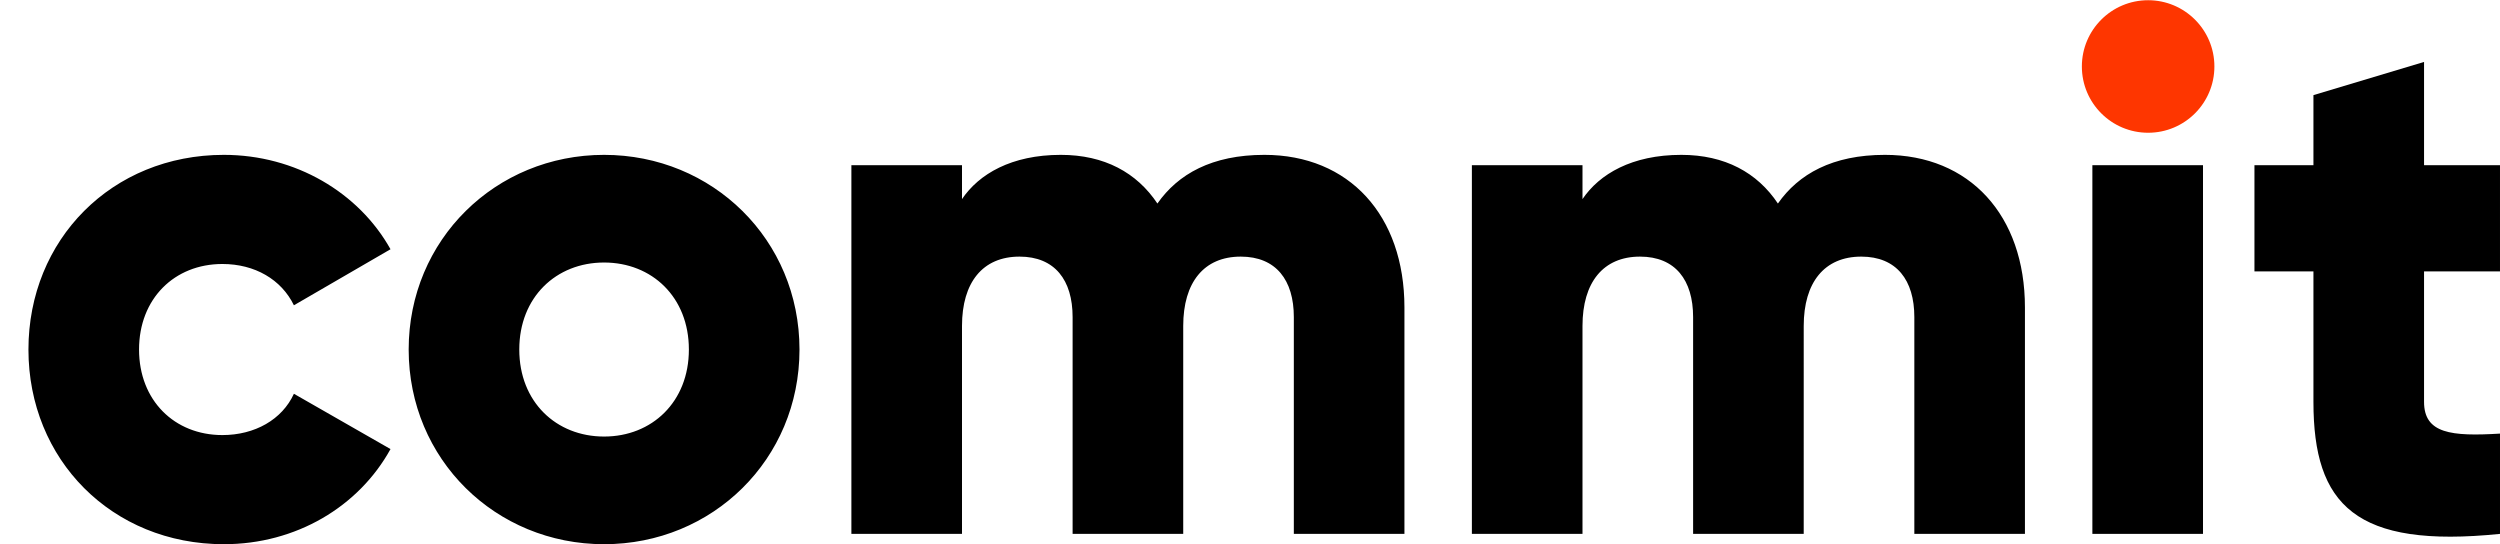 <?xml version="1.0"?>
<svg xmlns="http://www.w3.org/2000/svg" width="301.325" height="65.593" viewBox="0 0 301.325 65.593"><g fill="#000000" transform="translate(247.371 -261.615)"><path d="M4.823 281.526h13.334v44.437H4.823z"></path><path d="M-220.39 327.208c8.71 0 16.265-4.533 20.087-11.466l-11.643-6.666c-1.422 3.111-4.71 4.978-8.622 4.978-5.777 0-10.043-4.178-10.043-10.31 0-6.133 4.266-10.31 10.043-10.31 3.911 0 7.11 1.866 8.622 4.977l11.643-6.755c-3.822-6.844-11.466-11.376-20.087-11.376-13.51 0-23.553 10.22-23.553 23.464 0 13.243 10.044 23.464 23.553 23.464zM-174.561 327.208c13.065 0 23.553-10.221 23.553-23.464 0-13.243-10.488-23.464-23.553-23.464-13.066 0-23.553 10.22-23.553 23.464 0 13.243 10.487 23.464 23.553 23.464zm0-12.976c-5.778 0-10.221-4.178-10.221-10.488s4.443-10.488 10.22-10.488c5.778 0 10.222 4.177 10.222 10.488 0 6.31-4.444 10.488-10.221 10.488zM-94.98 280.28c-6.311 0-10.4 2.31-12.888 5.866-2.489-3.733-6.4-5.866-11.643-5.866-5.955 0-9.866 2.31-11.91 5.332v-4.088h-13.332v44.44h13.332V300.9c0-5.244 2.488-8.355 6.932-8.355 4.267 0 6.4 2.844 6.4 7.288v26.13h13.332V300.9c0-5.244 2.488-8.355 6.932-8.355 4.266 0 6.4 2.844 6.4 7.288v26.13h13.331v-27.285c0-11.11-6.666-18.398-16.887-18.398zM-20.192 280.28c-6.31 0-10.399 2.31-12.888 5.866-2.488-3.733-6.399-5.866-11.643-5.866-5.955 0-9.865 2.31-11.91 5.332v-4.088h-13.332v44.44h13.332V300.9c0-5.244 2.489-8.355 6.933-8.355 4.266 0 6.4 2.844 6.4 7.288v26.13h13.331V300.9c0-5.244 2.489-8.355 6.933-8.355 4.266 0 6.4 2.844 6.4 7.288v26.13h13.331v-27.285c0-11.11-6.666-18.398-16.887-18.398zM53.953 294.323v-12.8H44.8v-12.442l-13.332 4v8.443h-7.11v12.799h7.11v15.731c0 12.443 5.066 17.687 22.486 15.91v-12.088c-5.866.356-9.154 0-9.154-3.822v-15.731h9.154z"></path><circle cx="11.543" cy="269.629" r="7.987" fill="#fe3600"></circle></g></svg>
